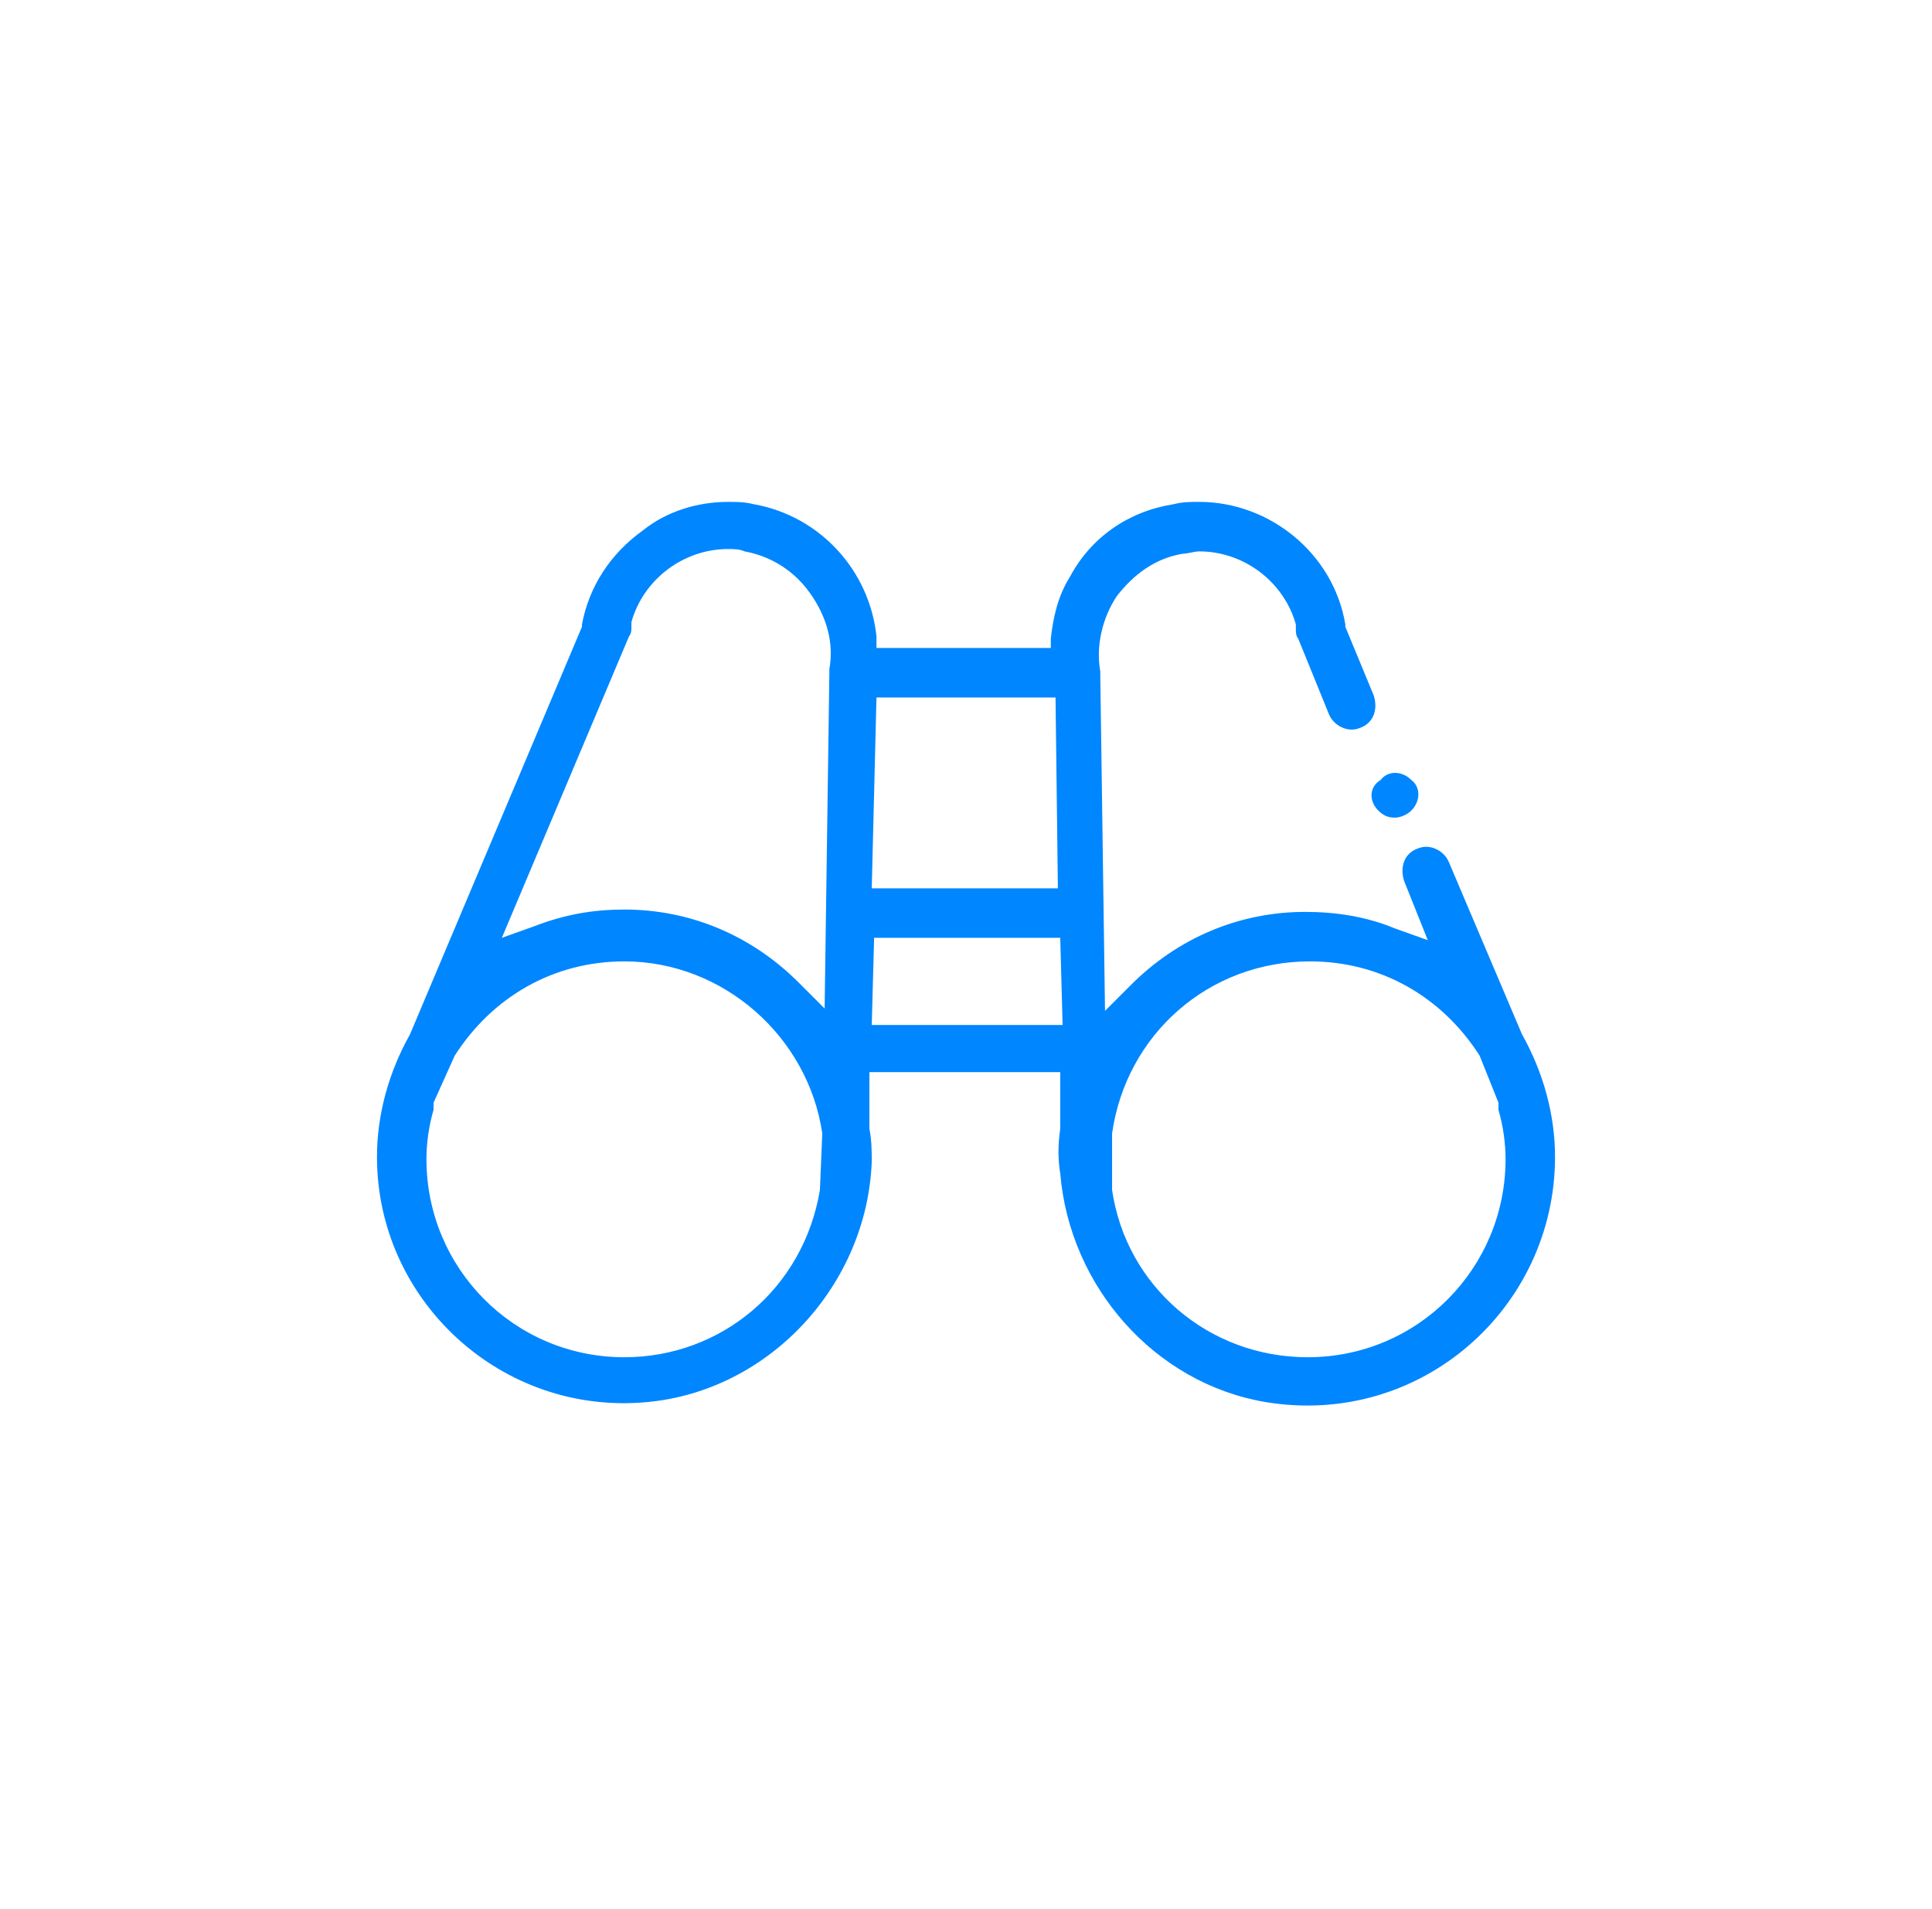 <?xml version="1.0" encoding="utf-8"?>
<!-- Generator: Adobe Illustrator 24.3.0, SVG Export Plug-In . SVG Version: 6.00 Build 0)  -->
<svg version="1.1" id="Capa_1" xmlns="http://www.w3.org/2000/svg" xmlns:xlink="http://www.w3.org/1999/xlink" x="0px" y="0px"
	 viewBox="0 0 82 81" style="enable-background:new 0 0 82 81;" xml:space="preserve">
<style type="text/css">
	.st0{clip-path:url(#SVGID_2_);}
	.st1{fill:#0086FF;}
	.st2{fill:none;}
</style>
<g>
	<polygon class="st2" points="37,39.8 37,43.5 45,43.5 45,39.8 	"/>
	<polygon class="st2" points="44.8,29.6 37.2,29.6 37.1,37.8 44.9,37.8 	"/>
	<path class="st2" d="M26.5,40.7c-3,0-5.6,1.5-7.2,4l0,0l-0.9,2c0,0,0,0,0,0.1l0,0.1l0,0.1c-0.2,0.7-0.3,1.4-0.3,2.1
		c0,4.7,3.8,8.4,8.4,8.4c4.2,0,7.7-3,8.3-7.1l0,0l0-2.4l0,0C34.3,43.9,30.7,40.7,26.5,40.7z"/>
	<path class="st2" d="M31.7,23.5c-0.2,0-0.5-0.1-0.7-0.1c-1.9,0-3.6,1.3-4.1,3.1l0,0.1l0,0.1c0,0.1,0,0.3-0.1,0.4l-5.4,12.8l1.4-0.5
		c1.2-0.5,2.5-0.7,3.8-0.7c2.8,0,5.4,1.1,7.4,3.1l1.1,1.1l0.2-14.2c0-0.1,0-0.1,0-0.2c0.2-1.1-0.1-2.3-0.7-3.2
		C33.8,24.3,32.8,23.7,31.7,23.5z"/>
	<path class="st2" d="M63.6,46.9L63.6,46.9l-0.1-0.1l-0.8-2l0,0c-1.6-2.5-4.2-4-7.2-4c-4.2,0-7.8,3.2-8.4,7.3l0,0l0,2.4l0,0
		c0.7,4.1,4.2,7.1,8.3,7.1c4.7,0,8.4-3.8,8.4-8.4C63.9,48.4,63.9,47.7,63.6,46.9L63.6,46.9z"/>
	<path class="st1" d="M64.6,43.9L64.6,43.9l-3.1-7.3c-0.2-0.5-0.8-0.8-1.3-0.6l0,0c-0.6,0.2-0.8,0.8-0.6,1.4l1,2.5l-1.4-0.5
		c-1.2-0.5-2.5-0.7-3.8-0.7c-2.8,0-5.4,1.1-7.4,3.1l-1.1,1.1l-0.2-14.2c0-0.1,0-0.1,0-0.2c-0.2-1.1,0.1-2.3,0.7-3.2
		c0.7-0.9,1.6-1.6,2.8-1.8c0.2,0,0.5-0.1,0.7-0.1c1.9,0,3.6,1.3,4.1,3.1l0,0.1l0,0.1c0,0.1,0,0.3,0.1,0.4l1.3,3.2
		c0.2,0.5,0.8,0.8,1.3,0.6l0,0c0.6-0.2,0.8-0.8,0.6-1.4l-1.2-2.9l0-0.1c-0.5-3-3.2-5.2-6.2-5.2c-0.4,0-0.7,0-1.1,0.1
		c-1.9,0.3-3.5,1.4-4.4,3.1c-0.5,0.8-0.7,1.7-0.8,2.6l0,0.4h-7.4L37.2,27c-0.3-2.8-2.4-5.1-5.2-5.6c-0.4-0.1-0.7-0.1-1.1-0.1
		c-1.3,0-2.6,0.4-3.6,1.2c-1.4,1-2.3,2.4-2.6,4l0,0.1l-7.3,17.3l0,0c-0.9,1.6-1.4,3.4-1.4,5.2c0,6.1,5.3,11,11.5,10.4
		c5.2-0.5,9.3-5,9.5-10.2c0-0.4,0-0.9-0.1-1.4l0,0l0-2.4H45l0,2.4l0,0c-0.1,0.7-0.1,1.3,0,1.9c0.4,4.8,4,8.9,8.7,9.7
		c6.6,1.1,12.3-4,12.3-10.4C66,47.3,65.5,45.5,64.6,43.9z M34.8,50.5L34.8,50.5c-0.7,4.2-4.2,7.1-8.3,7.1c-4.7,0-8.4-3.8-8.4-8.4
		c0-0.7,0.1-1.4,0.3-2.1l0-0.1l0-0.1c0,0,0-0.1,0-0.1l0.9-2l0,0c1.6-2.5,4.2-4,7.2-4c4.2,0,7.8,3.2,8.4,7.3l0,0L34.8,50.5z
		 M35.2,28.4c0,0.1,0,0.1,0,0.2l-0.2,14.2l-1.1-1.1c-2-2-4.6-3.1-7.4-3.1c-1.3,0-2.5,0.2-3.8,0.7l-1.4,0.5l5.4-12.8
		c0.1-0.1,0.1-0.3,0.1-0.4l0-0.1l0-0.1c0.5-1.8,2.2-3.1,4.1-3.1c0.2,0,0.5,0,0.7,0.1c1.1,0.2,2.1,0.8,2.8,1.8
		C35.1,26.2,35.4,27.3,35.2,28.4z M37.2,29.6h7.6l0.1,8.1h-7.9L37.2,29.6z M37,43.5l0.1-3.7H45l0.1,3.7H37z M55.5,57.6
		c-4.2,0-7.7-3-8.3-7.1l0,0l0-2.4l0,0c0.6-4.2,4.1-7.3,8.4-7.3c3,0,5.6,1.5,7.2,4l0,0l0.8,2l0,0.1l0,0.1l0,0.1
		c0.2,0.7,0.3,1.4,0.3,2.1C63.9,53.8,60.2,57.6,55.5,57.6z"/>
	<path class="st1" d="M58.5,34.4c0.2,0.2,0.4,0.3,0.7,0.3c0.2,0,0.5-0.1,0.7-0.3c0.4-0.4,0.4-1,0-1.3l0,0c-0.4-0.4-1-0.4-1.3,0
		C58.1,33.4,58.1,34,58.5,34.4L58.5,34.4z"/>
</g>
</svg>
